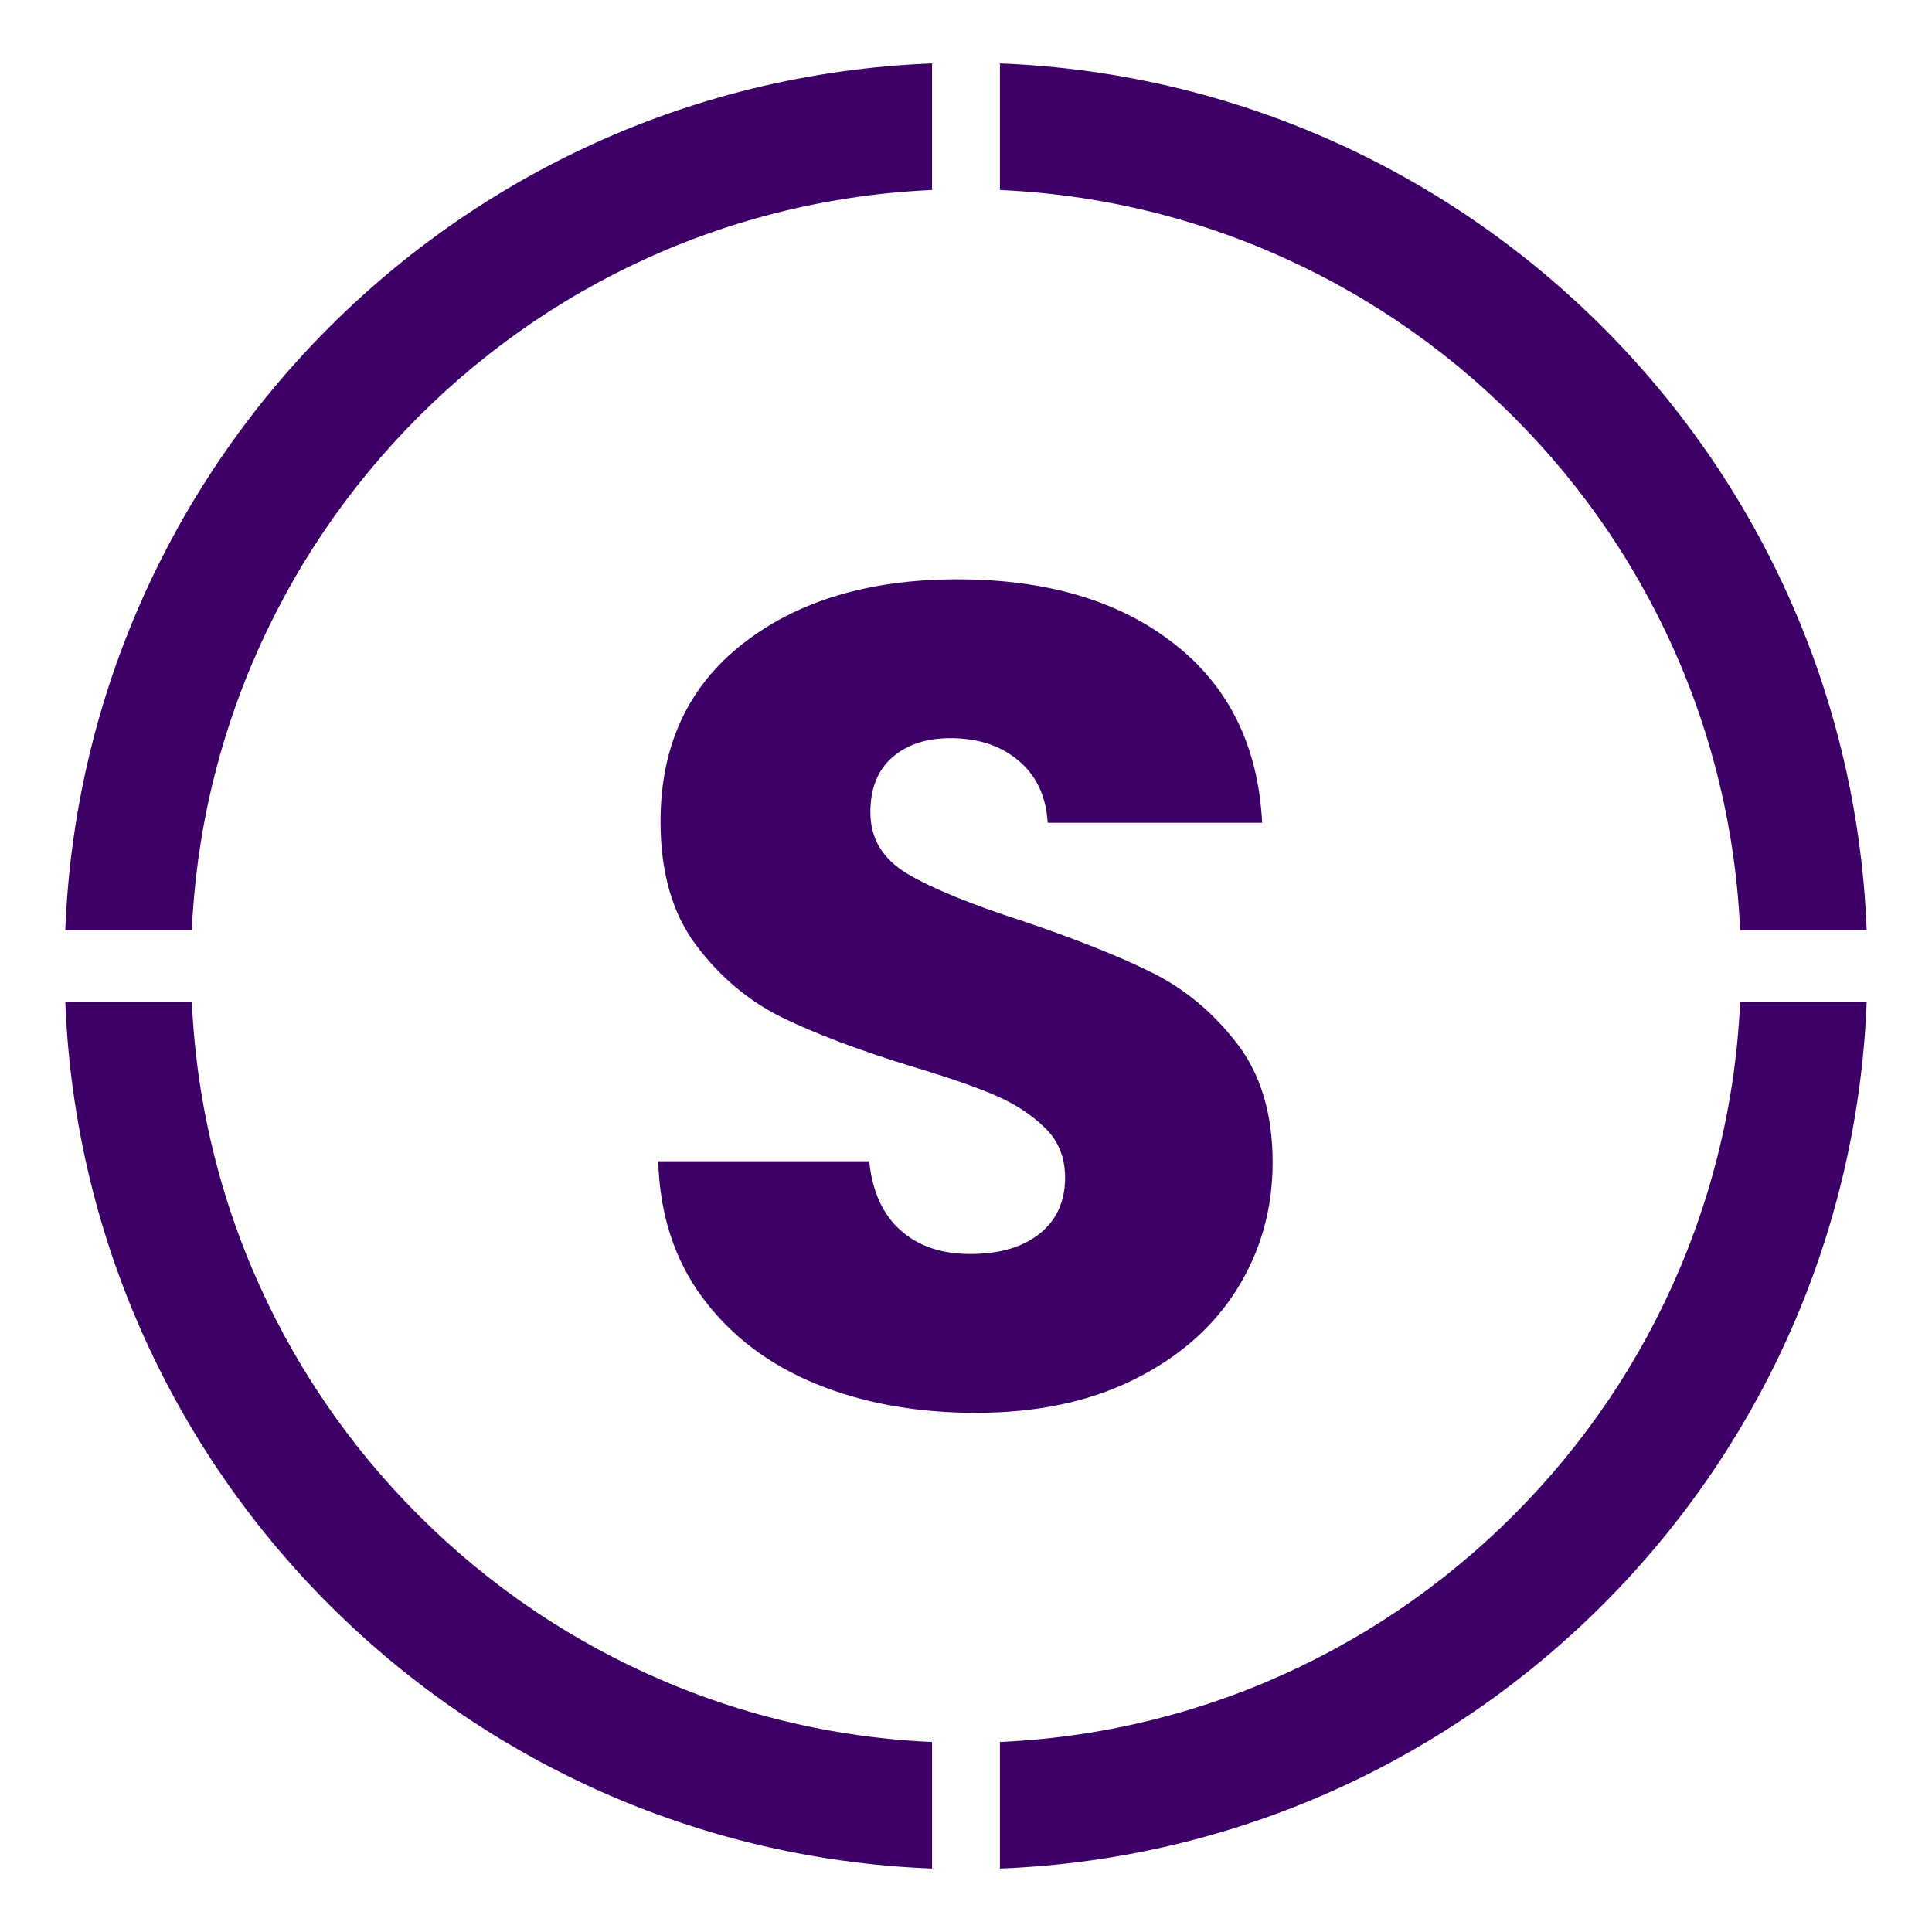 <svg xmlns="http://www.w3.org/2000/svg" xmlns:xlink="http://www.w3.org/1999/xlink" width="1000" zoomAndPan="magnify" viewBox="0 0 750 750" height="1000" preserveAspectRatio="xMidYMid meet" version="1.2"><defs><clipPath id="6417c624b4"><path d="M 25.07 24.352 L 361.82 24.352 L 361.82 361.102 L 25.07 361.102 Z M 25.07 24.352 "/></clipPath><clipPath id="8841a1a113"><path d="M 388.172 24.352 L 724.922 24.352 L 724.922 361.102 L 388.172 361.102 Z M 388.172 24.352 "/></clipPath><clipPath id="42763a759b"><path d="M 388.172 388.887 L 724.922 388.887 L 724.922 725.637 L 388.172 725.637 Z M 388.172 388.887 "/></clipPath><clipPath id="e30f2f1dcf"><path d="M 25.074 388.891 L 361.824 388.891 L 361.824 725.641 L 25.074 725.641 Z M 25.074 388.891 "/></clipPath></defs><g id="9e72b0dc0a"><g clip-rule="nonzero" clip-path="url(#6417c624b4)"><path style=" stroke:none;fill-rule:nonzero;fill:#3d0066;fill-opacity:1;" d="M 74.16 374.988 C 74.16 334.246 82.156 294.766 97.863 257.598 C 113.082 221.691 134.82 189.434 162.52 161.73 C 190.223 134.031 222.48 112.293 258.387 97.074 C 295.484 81.438 334.965 73.441 375.707 73.441 L 375.707 24.352 C 182.086 24.352 25.07 181.367 25.07 374.988 Z M 74.16 374.988 "/></g><g clip-rule="nonzero" clip-path="url(#8841a1a113)"><path style=" stroke:none;fill-rule:nonzero;fill:#3d0066;fill-opacity:1;" d="M 374.285 73.441 C 415.027 73.441 454.508 81.434 491.676 97.145 C 527.582 112.359 559.84 134.102 587.539 161.801 C 615.242 189.5 636.98 221.762 652.199 257.664 C 667.836 294.762 675.832 334.242 675.832 374.988 L 724.922 374.988 C 724.922 181.367 567.906 24.352 374.285 24.352 Z M 374.285 73.441 "/></g><g clip-rule="nonzero" clip-path="url(#42763a759b)"><path style=" stroke:none;fill-rule:nonzero;fill:#3d0066;fill-opacity:1;" d="M 675.832 375 C 675.832 415.746 667.836 455.227 652.129 492.395 C 636.91 528.301 615.172 560.559 587.473 588.258 C 559.773 615.957 527.512 637.699 491.609 652.914 C 454.512 668.555 415.027 676.547 374.285 676.547 L 374.285 725.637 C 567.906 725.637 724.922 568.621 724.922 375 Z M 675.832 375 "/></g><g clip-rule="nonzero" clip-path="url(#e30f2f1dcf)"><path style=" stroke:none;fill-rule:nonzero;fill:#3d0066;fill-opacity:1;" d="M 375.711 676.551 C 334.965 676.551 295.484 668.555 258.316 652.848 C 222.41 637.629 190.152 615.891 162.453 588.188 C 134.754 560.488 113.012 528.23 97.797 492.324 C 82.156 455.227 74.16 415.746 74.16 375.004 L 25.074 375.004 C 25.074 568.625 182.09 725.641 375.711 725.641 Z M 375.711 676.551 "/></g><g style="fill:#3d0066;fill-opacity:1;"><g transform="translate(236.624, 545.301)"><path style="stroke:none" d="M 142.203 3.156 C 119.098 3.156 98.395 -0.594 80.094 -8.094 C 61.801 -15.594 47.176 -26.691 36.219 -41.391 C 25.27 -56.098 19.5 -73.801 18.906 -94.5 L 100.797 -94.5 C 101.992 -82.801 106.039 -73.875 112.938 -67.719 C 119.844 -61.57 128.848 -58.5 139.953 -58.5 C 151.348 -58.5 160.344 -61.125 166.938 -66.375 C 173.539 -71.625 176.844 -78.898 176.844 -88.203 C 176.844 -96.004 174.219 -102.453 168.969 -107.547 C 163.719 -112.648 157.27 -116.848 149.625 -120.141 C 141.977 -123.441 131.102 -127.195 117 -131.406 C 96.602 -137.695 79.953 -143.992 67.047 -150.297 C 54.148 -156.598 43.051 -165.898 33.75 -178.203 C 24.445 -190.504 19.797 -206.551 19.797 -226.344 C 19.797 -255.75 30.445 -278.773 51.75 -295.422 C 73.051 -312.078 100.801 -320.406 135 -320.406 C 169.801 -320.406 197.848 -312.078 219.141 -295.422 C 240.441 -278.773 251.844 -255.602 253.344 -225.906 L 170.094 -225.906 C 169.5 -236.102 165.75 -244.125 158.844 -249.969 C 151.945 -255.82 143.098 -258.75 132.297 -258.75 C 122.992 -258.75 115.492 -256.273 109.797 -251.328 C 104.098 -246.379 101.25 -239.254 101.25 -229.953 C 101.25 -219.754 106.047 -211.801 115.641 -206.094 C 125.242 -200.395 140.25 -194.25 160.656 -187.656 C 181.051 -180.75 197.625 -174.145 210.375 -167.844 C 223.125 -161.551 234.148 -152.406 243.453 -140.406 C 252.754 -128.406 257.406 -112.953 257.406 -94.047 C 257.406 -76.047 252.828 -59.695 243.672 -45 C 234.523 -30.301 221.25 -18.598 203.844 -9.891 C 186.445 -1.191 165.898 3.156 142.203 3.156 Z M 142.203 3.156 "/></g></g></g></svg>